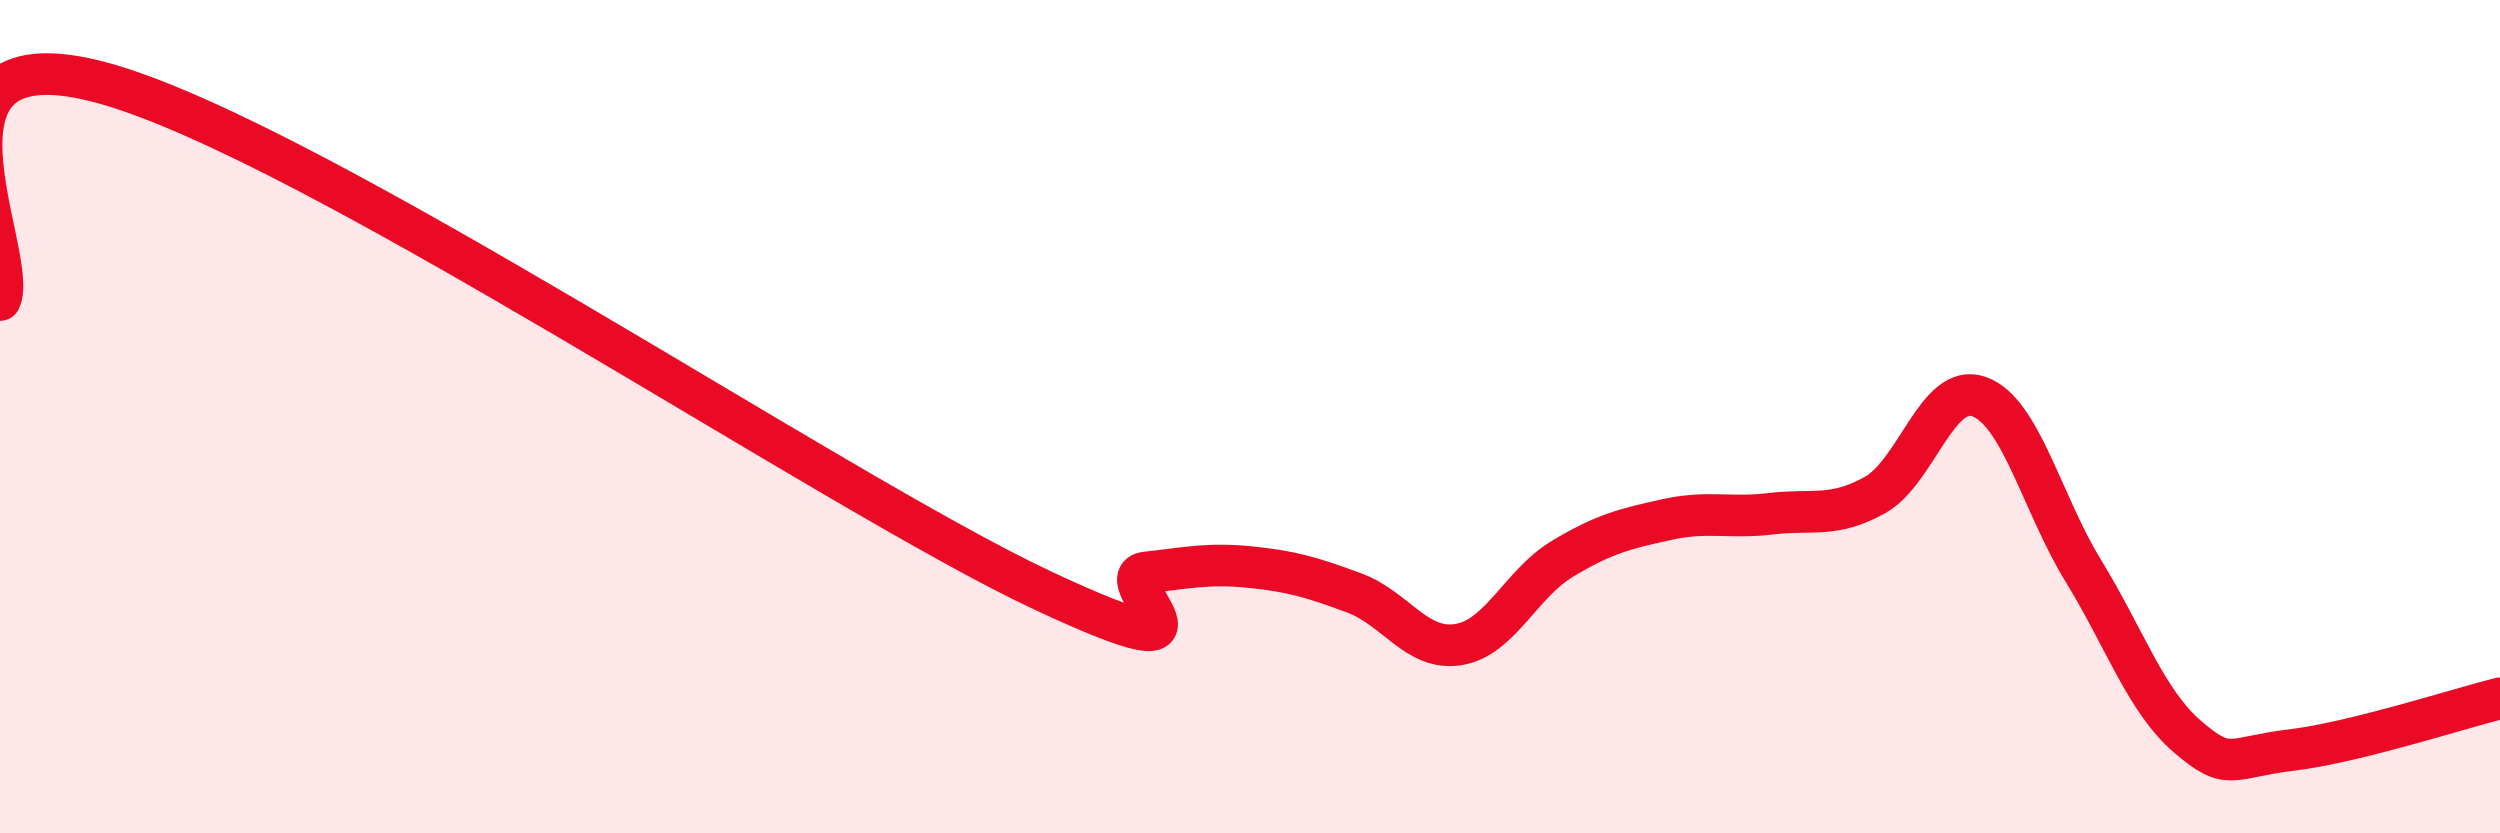 
    <svg width="60" height="20" viewBox="0 0 60 20" xmlns="http://www.w3.org/2000/svg">
      <path
        d="M 0,7.2 C 0.5,6.16 -2.5,0.61 2.5,2 C 7.5,3.39 20,11.81 25,14.16 C 30,16.51 26.5,13.85 27.5,13.74 C 28.5,13.63 29,13.51 30,13.61 C 31,13.71 31.5,13.86 32.5,14.23 C 33.5,14.6 34,15.63 35,15.47 C 36,15.31 36.5,14.01 37.5,13.41 C 38.5,12.81 39,12.69 40,12.47 C 41,12.25 41.5,12.45 42.5,12.33 C 43.5,12.21 44,12.44 45,11.88 C 46,11.32 46.5,9.16 47.5,9.52 C 48.5,9.88 49,12.07 50,13.7 C 51,15.33 51.5,16.82 52.5,17.68 C 53.5,18.54 53.5,18.18 55,18 C 56.5,17.82 59,17.01 60,16.76L60 20L0 20Z"
        fill="#EB0A25"
        opacity="0.1"
        stroke-linecap="round"
        stroke-linejoin="round"
      />
      <path
        d="M 0,7.2 C 0.5,6.16 -2.5,0.61 2.5,2 C 7.5,3.39 20,11.81 25,14.16 C 30,16.51 26.5,13.85 27.5,13.74 C 28.5,13.63 29,13.51 30,13.61 C 31,13.71 31.5,13.86 32.5,14.23 C 33.5,14.6 34,15.63 35,15.47 C 36,15.31 36.5,14.01 37.5,13.41 C 38.5,12.81 39,12.69 40,12.47 C 41,12.25 41.5,12.45 42.5,12.33 C 43.5,12.21 44,12.44 45,11.88 C 46,11.32 46.5,9.16 47.5,9.52 C 48.5,9.88 49,12.07 50,13.7 C 51,15.33 51.5,16.82 52.5,17.68 C 53.5,18.54 53.5,18.18 55,18 C 56.5,17.82 59,17.01 60,16.76"
        stroke="#EB0A25"
        stroke-width="1"
        fill="none"
        stroke-linecap="round"
        stroke-linejoin="round"
      />
    </svg>
  